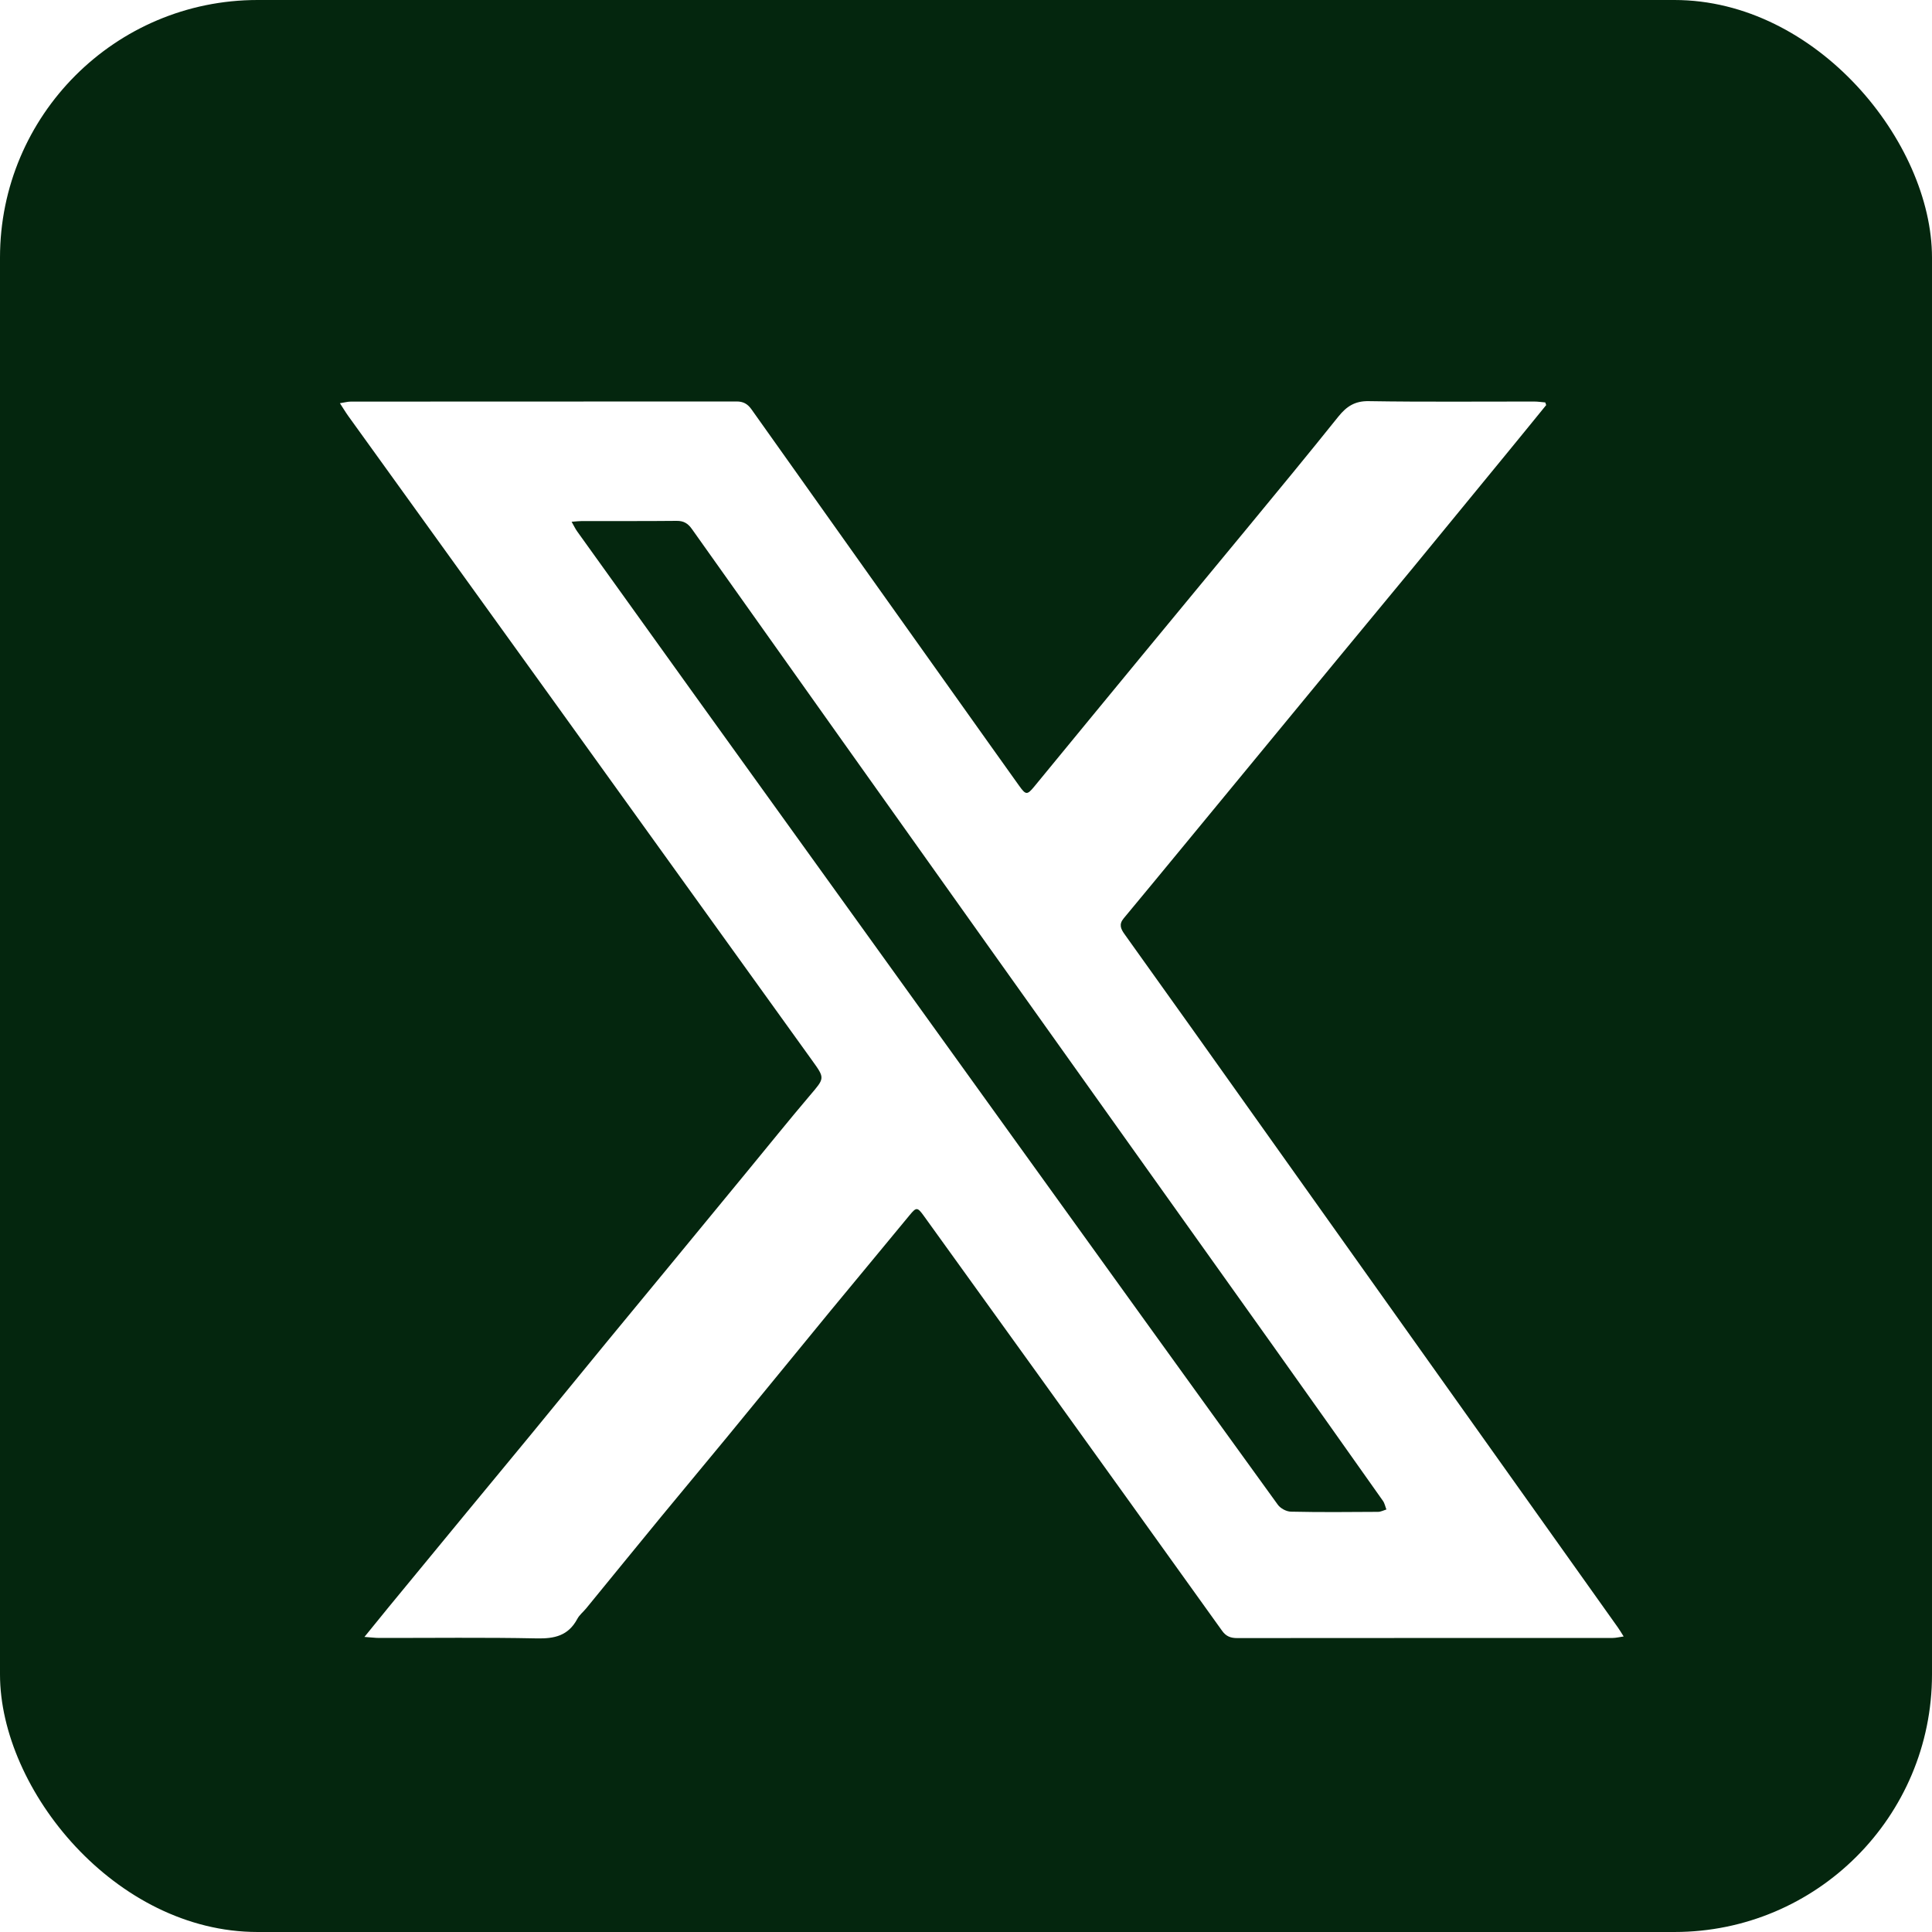 <svg width="30" height="30" viewBox="0 0 30 30" fill="none" xmlns="http://www.w3.org/2000/svg">
<g clip-path="url(#clip0_12001_37961)">
<path d="M30 30H0V0C8.611 0 21.389 0 30 0V30ZM24.009 6.29C24.005 6.276 24 6.263 23.995 6.249C23.936 6.244 23.878 6.235 23.819 6.235C22.964 6.234 22.109 6.243 21.254 6.229C21.042 6.225 20.911 6.308 20.781 6.47C20.315 7.052 19.84 7.627 19.366 8.202C18.826 8.858 18.283 9.51 17.744 10.166C17.181 10.848 16.62 11.533 16.058 12.216C15.949 12.348 15.928 12.345 15.825 12.201C15.675 11.992 15.526 11.783 15.377 11.573C14.14 9.835 12.903 8.096 11.668 6.355C11.606 6.268 11.537 6.234 11.438 6.234C9.442 6.235 7.445 6.235 5.448 6.236C5.399 6.236 5.351 6.25 5.278 6.261C5.331 6.342 5.367 6.403 5.408 6.46C6.481 7.949 7.554 9.438 8.627 10.928C9.954 12.773 11.281 14.619 12.609 16.464C12.812 16.746 12.807 16.739 12.578 17.008C12.25 17.394 11.932 17.79 11.609 18.182C11.207 18.671 10.805 19.16 10.403 19.648C10.08 20.04 9.756 20.431 9.434 20.823C9.039 21.305 8.644 21.789 8.248 22.271C7.917 22.674 7.584 23.074 7.253 23.476C6.847 23.968 6.442 24.46 6.037 24.953C5.92 25.096 5.803 25.241 5.659 25.418C5.764 25.425 5.827 25.434 5.89 25.434C6.706 25.435 7.522 25.424 8.338 25.441C8.606 25.446 8.822 25.403 8.964 25.139C8.997 25.076 9.057 25.03 9.102 24.975C9.495 24.495 9.886 24.014 10.279 23.536C10.616 23.127 10.955 22.721 11.292 22.312C11.828 21.659 12.362 21.005 12.898 20.352C13.306 19.857 13.718 19.363 14.126 18.867C14.227 18.745 14.245 18.742 14.34 18.873C14.936 19.7 15.532 20.527 16.127 21.354C17.077 22.675 18.028 23.998 18.976 25.322C19.038 25.41 19.111 25.436 19.209 25.436C21.153 25.434 23.097 25.435 25.042 25.434C25.092 25.434 25.141 25.421 25.212 25.411C25.173 25.349 25.149 25.308 25.121 25.269C24.098 23.831 23.076 22.394 22.053 20.956C20.887 19.317 19.721 17.677 18.555 16.037C18.191 15.526 17.827 15.016 17.462 14.506C17.404 14.425 17.371 14.354 17.447 14.262C17.749 13.9 18.048 13.535 18.348 13.172C18.75 12.683 19.154 12.195 19.556 11.706C19.962 11.214 20.366 10.722 20.772 10.23C21.16 9.759 21.55 9.29 21.939 8.818C22.426 8.226 22.913 7.632 23.399 7.038C23.604 6.789 23.806 6.539 24.01 6.289L24.009 6.29Z" fill="#04260E"/>
<path d="M8.875 8.102C8.951 8.096 8.993 8.091 9.035 8.091C9.526 8.09 10.016 8.093 10.507 8.088C10.614 8.087 10.681 8.125 10.745 8.216C12.272 10.368 13.8 12.52 15.331 14.67C16.806 16.744 18.284 18.815 19.76 20.887C20.333 21.692 20.904 22.498 21.474 23.305C21.501 23.343 21.51 23.394 21.528 23.439C21.485 23.452 21.441 23.476 21.398 23.476C20.946 23.479 20.495 23.483 20.044 23.473C19.974 23.471 19.883 23.423 19.841 23.364C18.463 21.46 17.091 19.554 15.718 17.647C14.069 15.355 12.419 13.064 10.771 10.772C10.168 9.933 9.566 9.094 8.964 8.254C8.936 8.216 8.915 8.171 8.876 8.102H8.875Z" fill="#04260E"/>
</g>
<defs>
<clipPath id="clip0_12001_37961">
<rect width="30" height="30" rx="4" fill="white"/>
</clipPath>
</defs>
</svg>
